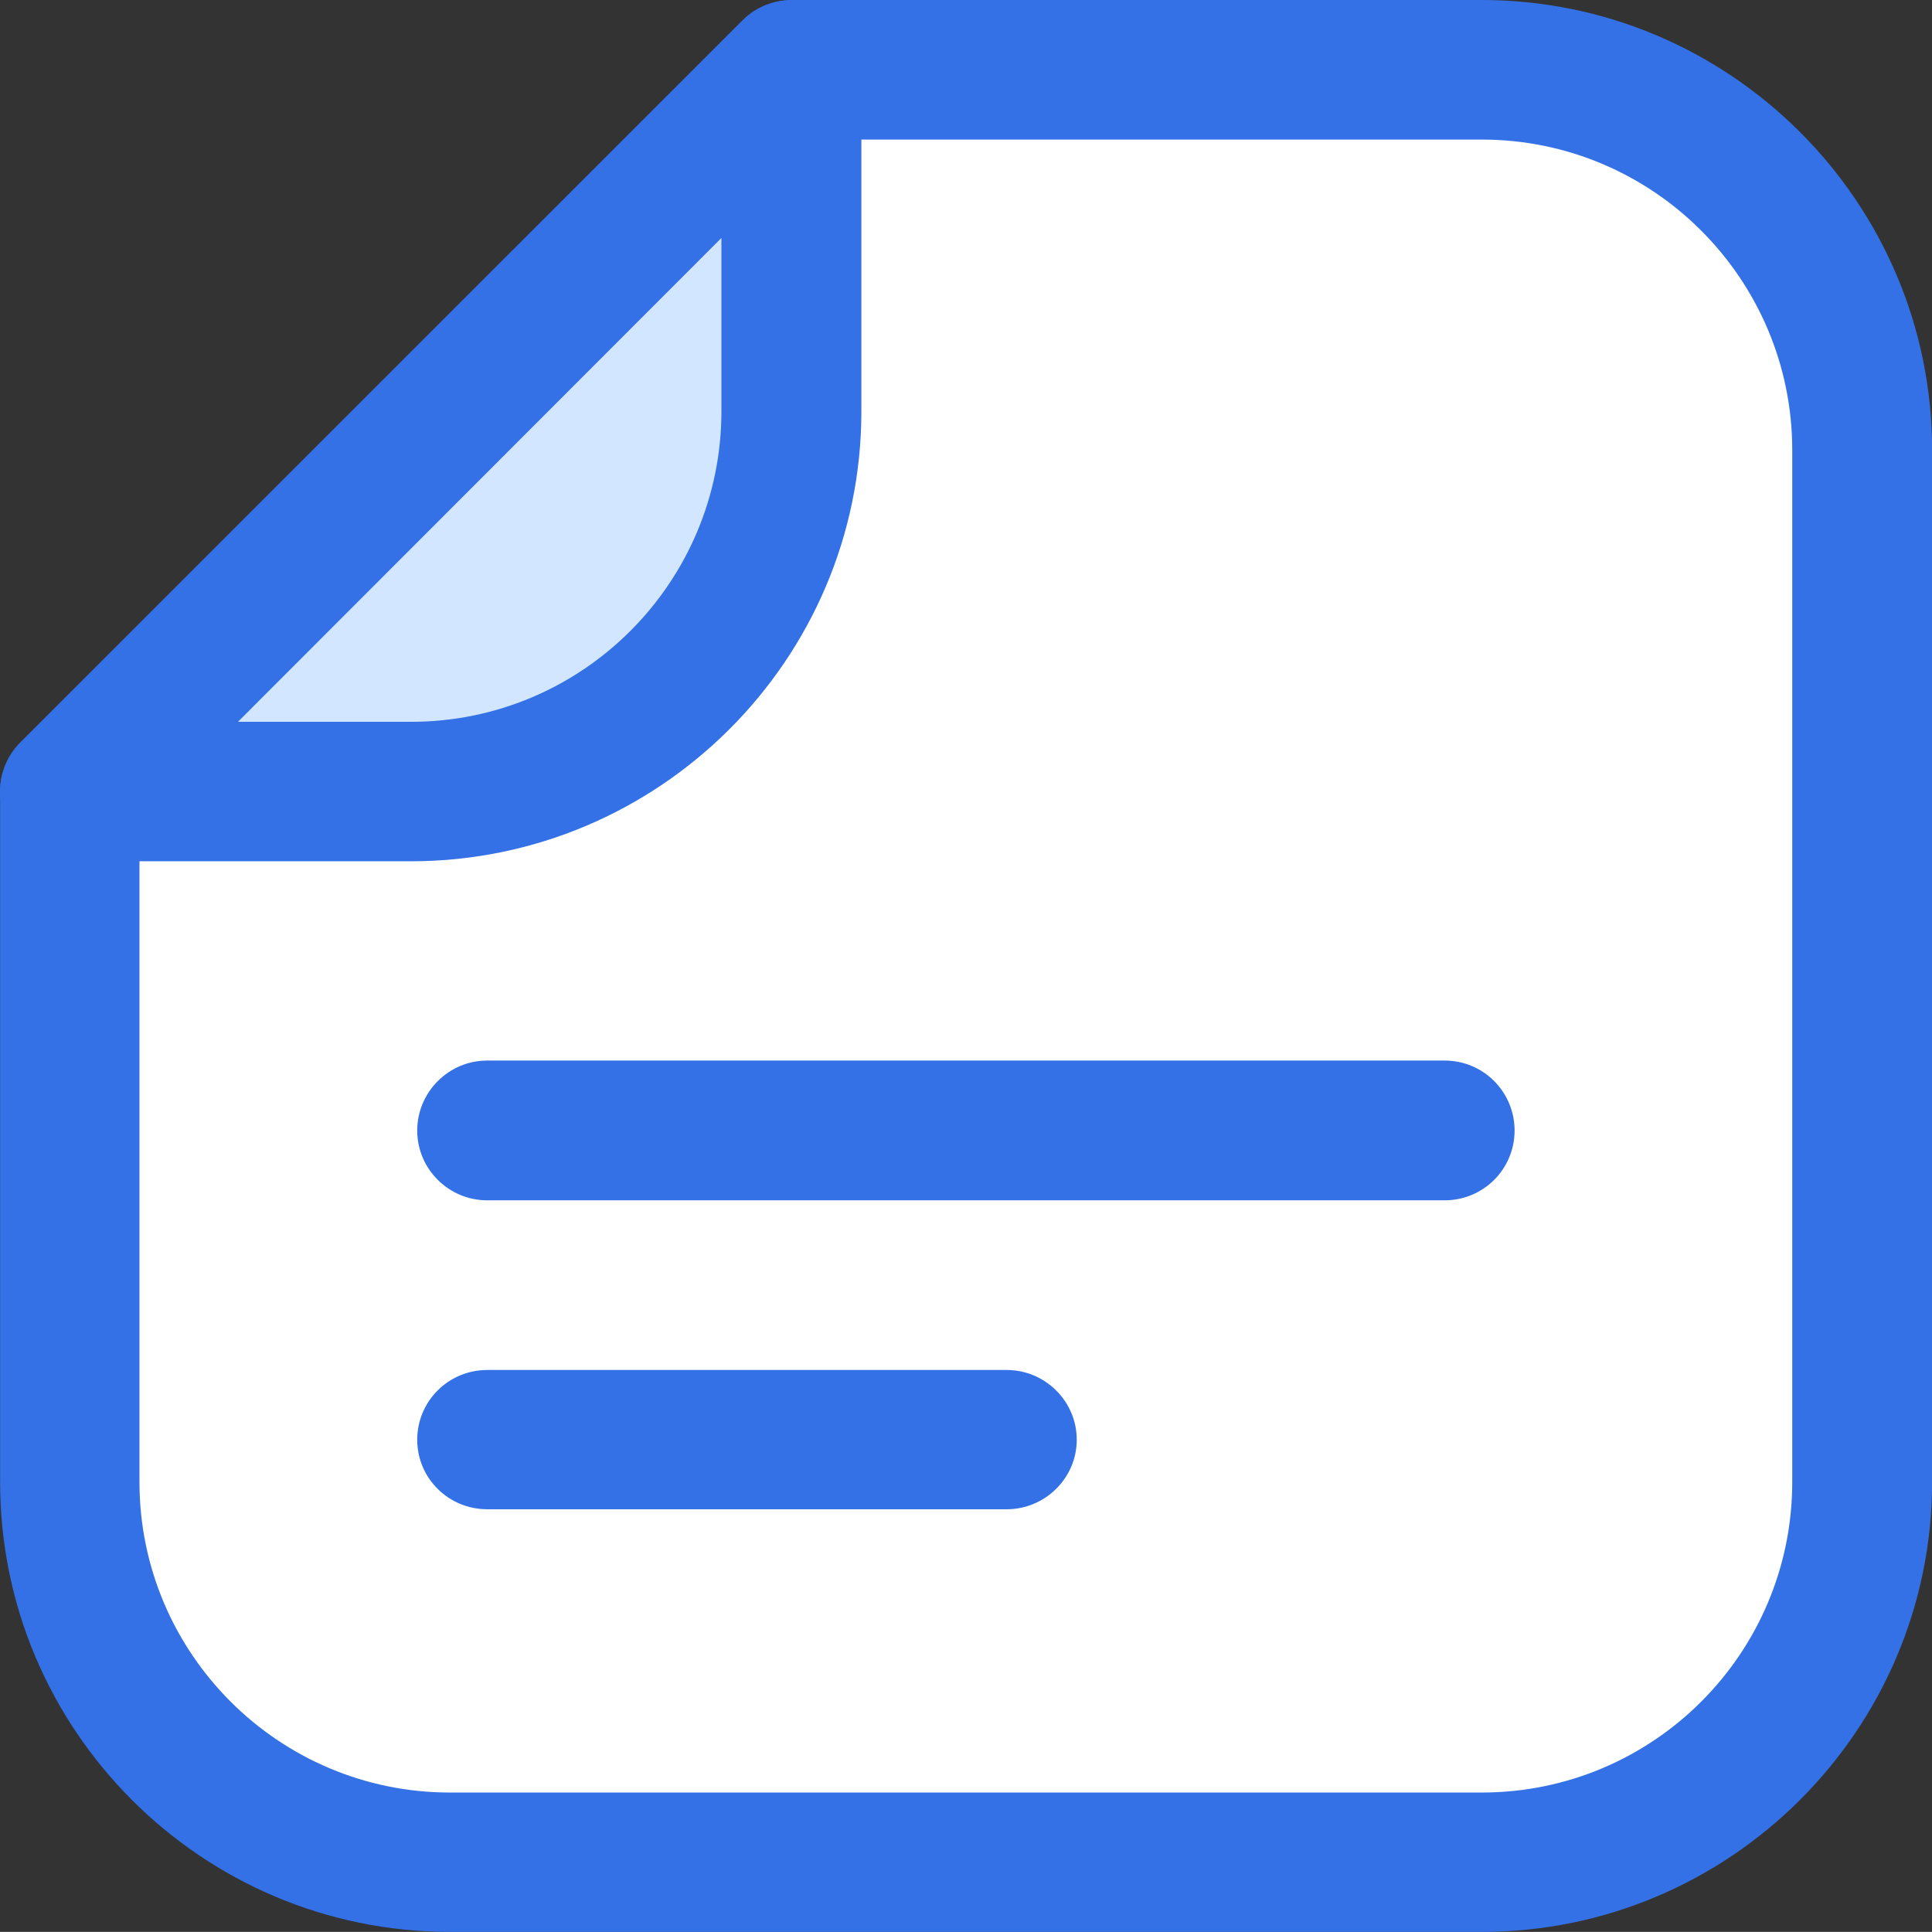 <?xml version="1.0" encoding="utf-8"?>
<!-- Generator: Adobe Illustrator 16.0.0, SVG Export Plug-In . SVG Version: 6.00 Build 0)  -->
<!DOCTYPE svg PUBLIC "-//W3C//DTD SVG 1.1//EN" "http://www.w3.org/Graphics/SVG/1.1/DTD/svg11.dtd">
<svg version="1.1" id="icon" xmlns="http://www.w3.org/2000/svg" xmlns:xlink="http://www.w3.org/1999/xlink" x="0px" y="0px"
	 width="19.574px" height="19.573px" viewBox="0 0 19.574 19.573" enable-background="new 0 0 19.574 19.573" xml:space="preserve">
<rect x="0" y="0" width="19.574" height="19.573" fill="#333333" stroke="none"/>
<polygon fill="#FFFFFF" points="0.704,8.438 0.704,16.188 2.234,18.031 4.859,18.75 16.171,18.75 18.046,17.5 18.765,15.906 
	18.921,3.563 17.171,1.406 13.328,0.563 8.421,0.563 7.568,0.708 "/>
<g>
	<g>
		<path fill="#3471E7" d="M15.012,19.573H4.559c-2.514,0-4.558-2.044-4.558-4.558V8.019c0-0.184,0.073-0.367,0.207-0.498
			l7.313-7.312C7.653,0.078,7.835,0,8.018,0h6.994c2.514,0,4.563,2.047,4.563,4.56v10.456
			C19.574,17.529,17.525,19.573,15.012,19.573z M1.413,8.313v6.702c0,1.735,1.41,3.146,3.146,3.146h10.453
			c1.739,0,3.146-1.41,3.146-3.146V4.56c0-1.731-1.407-3.146-3.146-3.146H8.309L1.413,8.313z"/>
		<g>
			<path fill="#D3E6FF" d="M4.164,8.019c2.129,0,3.854-1.723,3.854-3.851v-3.46L0.704,8.019H4.164z"/>
			<path fill="#3471E7" d="M4.164,8.726h-3.46c-0.281,0-0.539-0.172-0.648-0.434c-0.113-0.263-0.051-0.568,0.152-0.771l7.313-7.312
				C7.717,0.006,8.03-0.053,8.288,0.057c0.268,0.109,0.439,0.367,0.439,0.651v3.46C8.727,6.683,6.677,8.726,4.164,8.726z
				 M2.411,7.313h1.753c1.738,0,3.145-1.411,3.145-3.146V2.411L2.411,7.313z"/>
		</g>
	</g>
	<g>
		<path fill="#3471E7" d="M14.636,12.161h-9.7c-0.391,0-0.709-0.318-0.709-0.707s0.318-0.709,0.709-0.709h9.7
			c0.396,0,0.709,0.32,0.709,0.709S15.031,12.161,14.636,12.161z"/>
		<path fill="#3471E7" d="M10.2,15.291H4.936c-0.391,0-0.709-0.314-0.709-0.704c0-0.392,0.318-0.707,0.709-0.707H10.2
			c0.387,0,0.709,0.315,0.709,0.707C10.909,14.977,10.586,15.291,10.2,15.291z"/>
	</g>
</g>
</svg>
